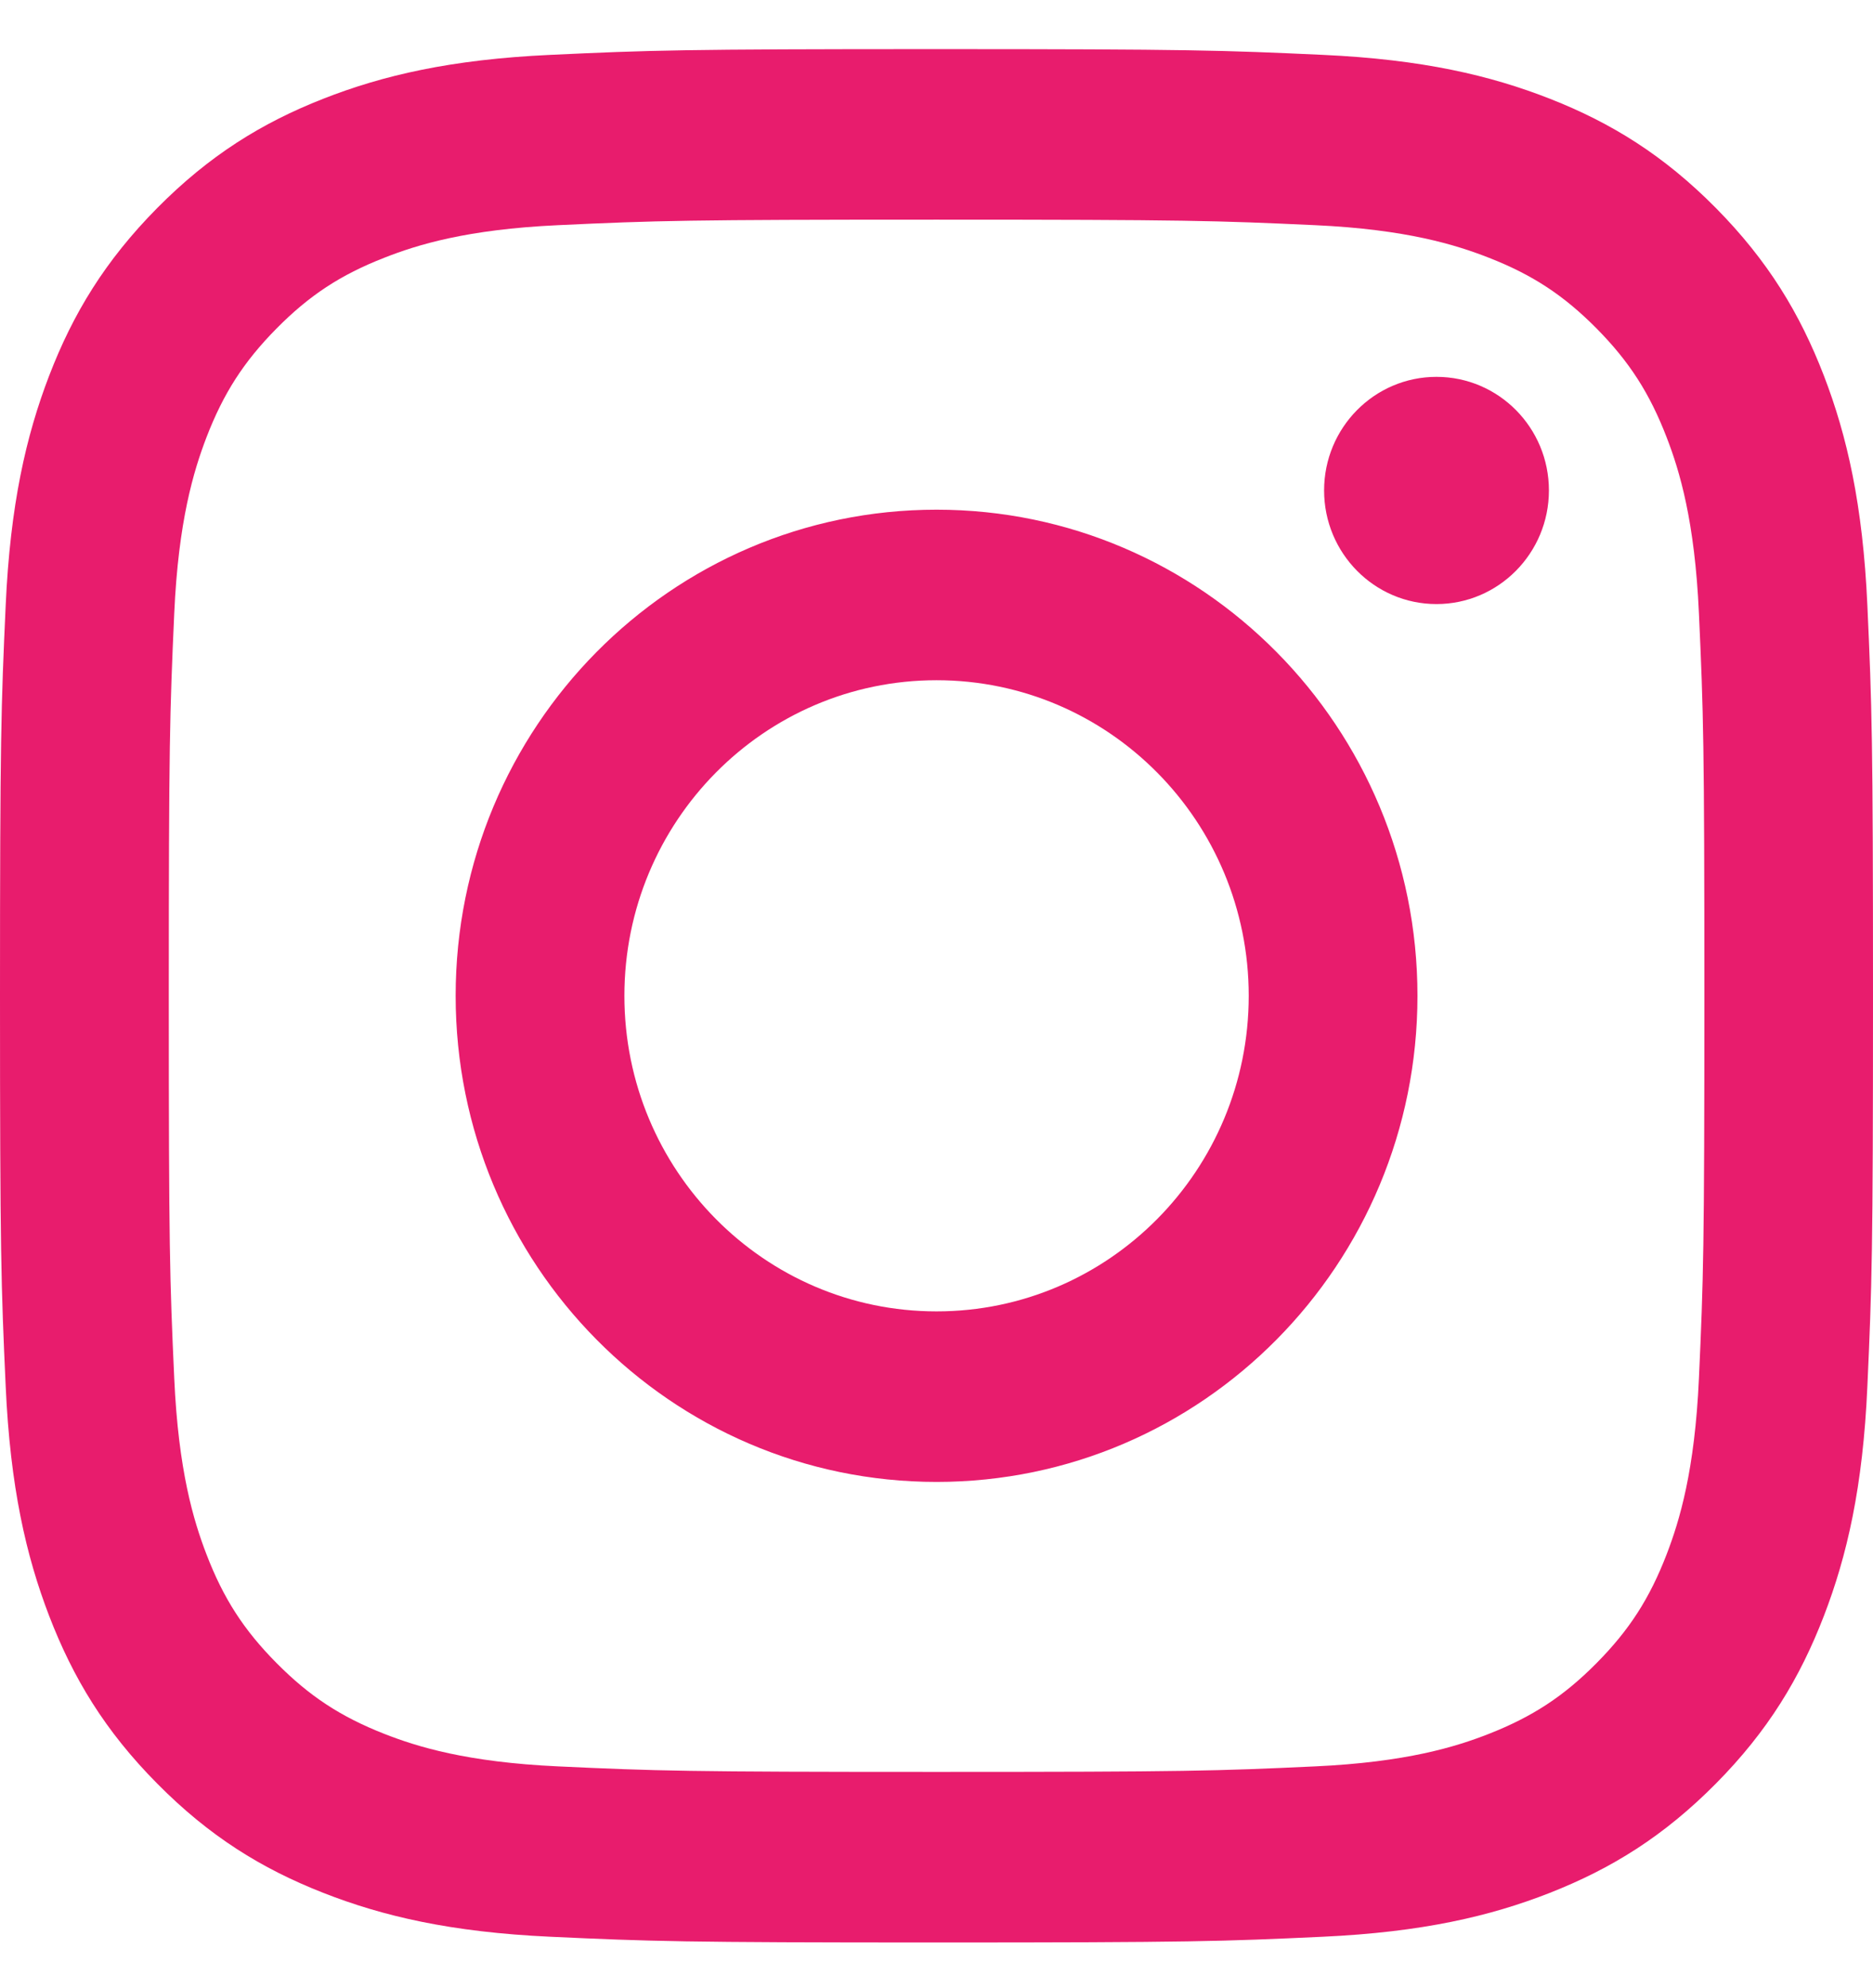 <?xml version="1.0" encoding="UTF-8"?> <svg xmlns="http://www.w3.org/2000/svg" width="33" height="35" viewBox="0 0 33 35" fill="none"><path d="M11.001 17.535C11.001 14.466 13.463 11.978 16.501 11.978C19.538 11.978 22.001 14.466 22.001 17.535C22.001 20.604 19.538 23.092 16.501 23.092C13.463 23.092 11.001 20.604 11.001 17.535ZM8.028 17.535C8.028 22.263 11.821 26.095 16.501 26.095C21.18 26.095 24.974 22.263 24.974 17.535C24.974 12.808 21.18 8.975 16.501 8.975C11.821 8.975 8.028 12.808 8.028 17.535ZM23.329 8.636C23.329 9.74 24.215 10.637 25.309 10.637C26.402 10.637 27.29 9.74 27.29 8.636C27.29 7.532 26.404 6.636 25.309 6.636C24.215 6.636 23.329 7.532 23.329 8.636ZM9.834 31.104C8.225 31.03 7.351 30.759 6.77 30.531C5.999 30.228 5.45 29.867 4.872 29.284C4.294 28.701 3.936 28.146 3.637 27.368C3.411 26.78 3.143 25.897 3.07 24.272C2.99 22.515 2.974 21.987 2.974 17.535C2.974 13.084 2.991 12.557 3.07 10.799C3.143 9.173 3.412 8.291 3.637 7.703C3.937 6.925 4.294 6.37 4.872 5.785C5.449 5.202 5.998 4.84 6.77 4.539C7.351 4.31 8.225 4.039 9.834 3.965C11.573 3.884 12.096 3.868 16.501 3.868C20.907 3.868 21.428 3.885 23.169 3.965C24.778 4.039 25.651 4.311 26.233 4.539C27.003 4.84 27.553 5.202 28.131 5.785C28.708 6.369 29.065 6.925 29.365 7.703C29.592 8.29 29.86 9.173 29.933 10.799C30.013 12.557 30.029 13.084 30.029 17.535C30.029 21.985 30.013 22.513 29.933 24.272C29.86 25.897 29.591 26.78 29.365 27.368C29.065 28.146 28.708 28.701 28.131 29.284C27.554 29.867 27.003 30.228 26.233 30.531C25.652 30.759 24.778 31.03 23.169 31.104C21.43 31.185 20.907 31.201 16.501 31.201C12.096 31.201 11.573 31.185 9.834 31.104ZM9.698 0.966C7.941 1.047 6.742 1.328 5.693 1.74C4.608 2.166 3.688 2.737 2.77 3.663C1.853 4.59 1.288 5.519 0.866 6.616C0.459 7.676 0.18 8.888 0.1 10.663C0.019 12.44 0 13.008 0 17.535C0 22.062 0.019 22.631 0.1 24.408C0.18 26.183 0.459 27.395 0.866 28.454C1.288 29.55 1.851 30.481 2.77 31.407C3.687 32.334 4.606 32.903 5.693 33.33C6.743 33.742 7.941 34.023 9.698 34.104C11.459 34.185 12.02 34.205 16.501 34.205C20.983 34.205 21.544 34.186 23.303 34.104C25.06 34.023 26.26 33.742 27.309 33.33C28.394 32.903 29.313 32.334 30.232 31.407C31.149 30.481 31.712 29.55 32.135 28.454C32.543 27.395 32.823 26.183 32.901 24.408C32.981 22.629 33 22.062 33 17.535C33 13.008 32.981 12.44 32.901 10.663C32.821 8.888 32.543 7.676 32.135 6.616C31.712 5.52 31.149 4.591 30.232 3.663C29.315 2.737 28.394 2.166 27.31 1.74C26.26 1.328 25.06 1.046 23.305 0.966C21.546 0.885 20.983 0.865 16.502 0.865C12.02 0.865 11.459 0.884 9.698 0.966Z" fill="#E81C6D"></path></svg> 